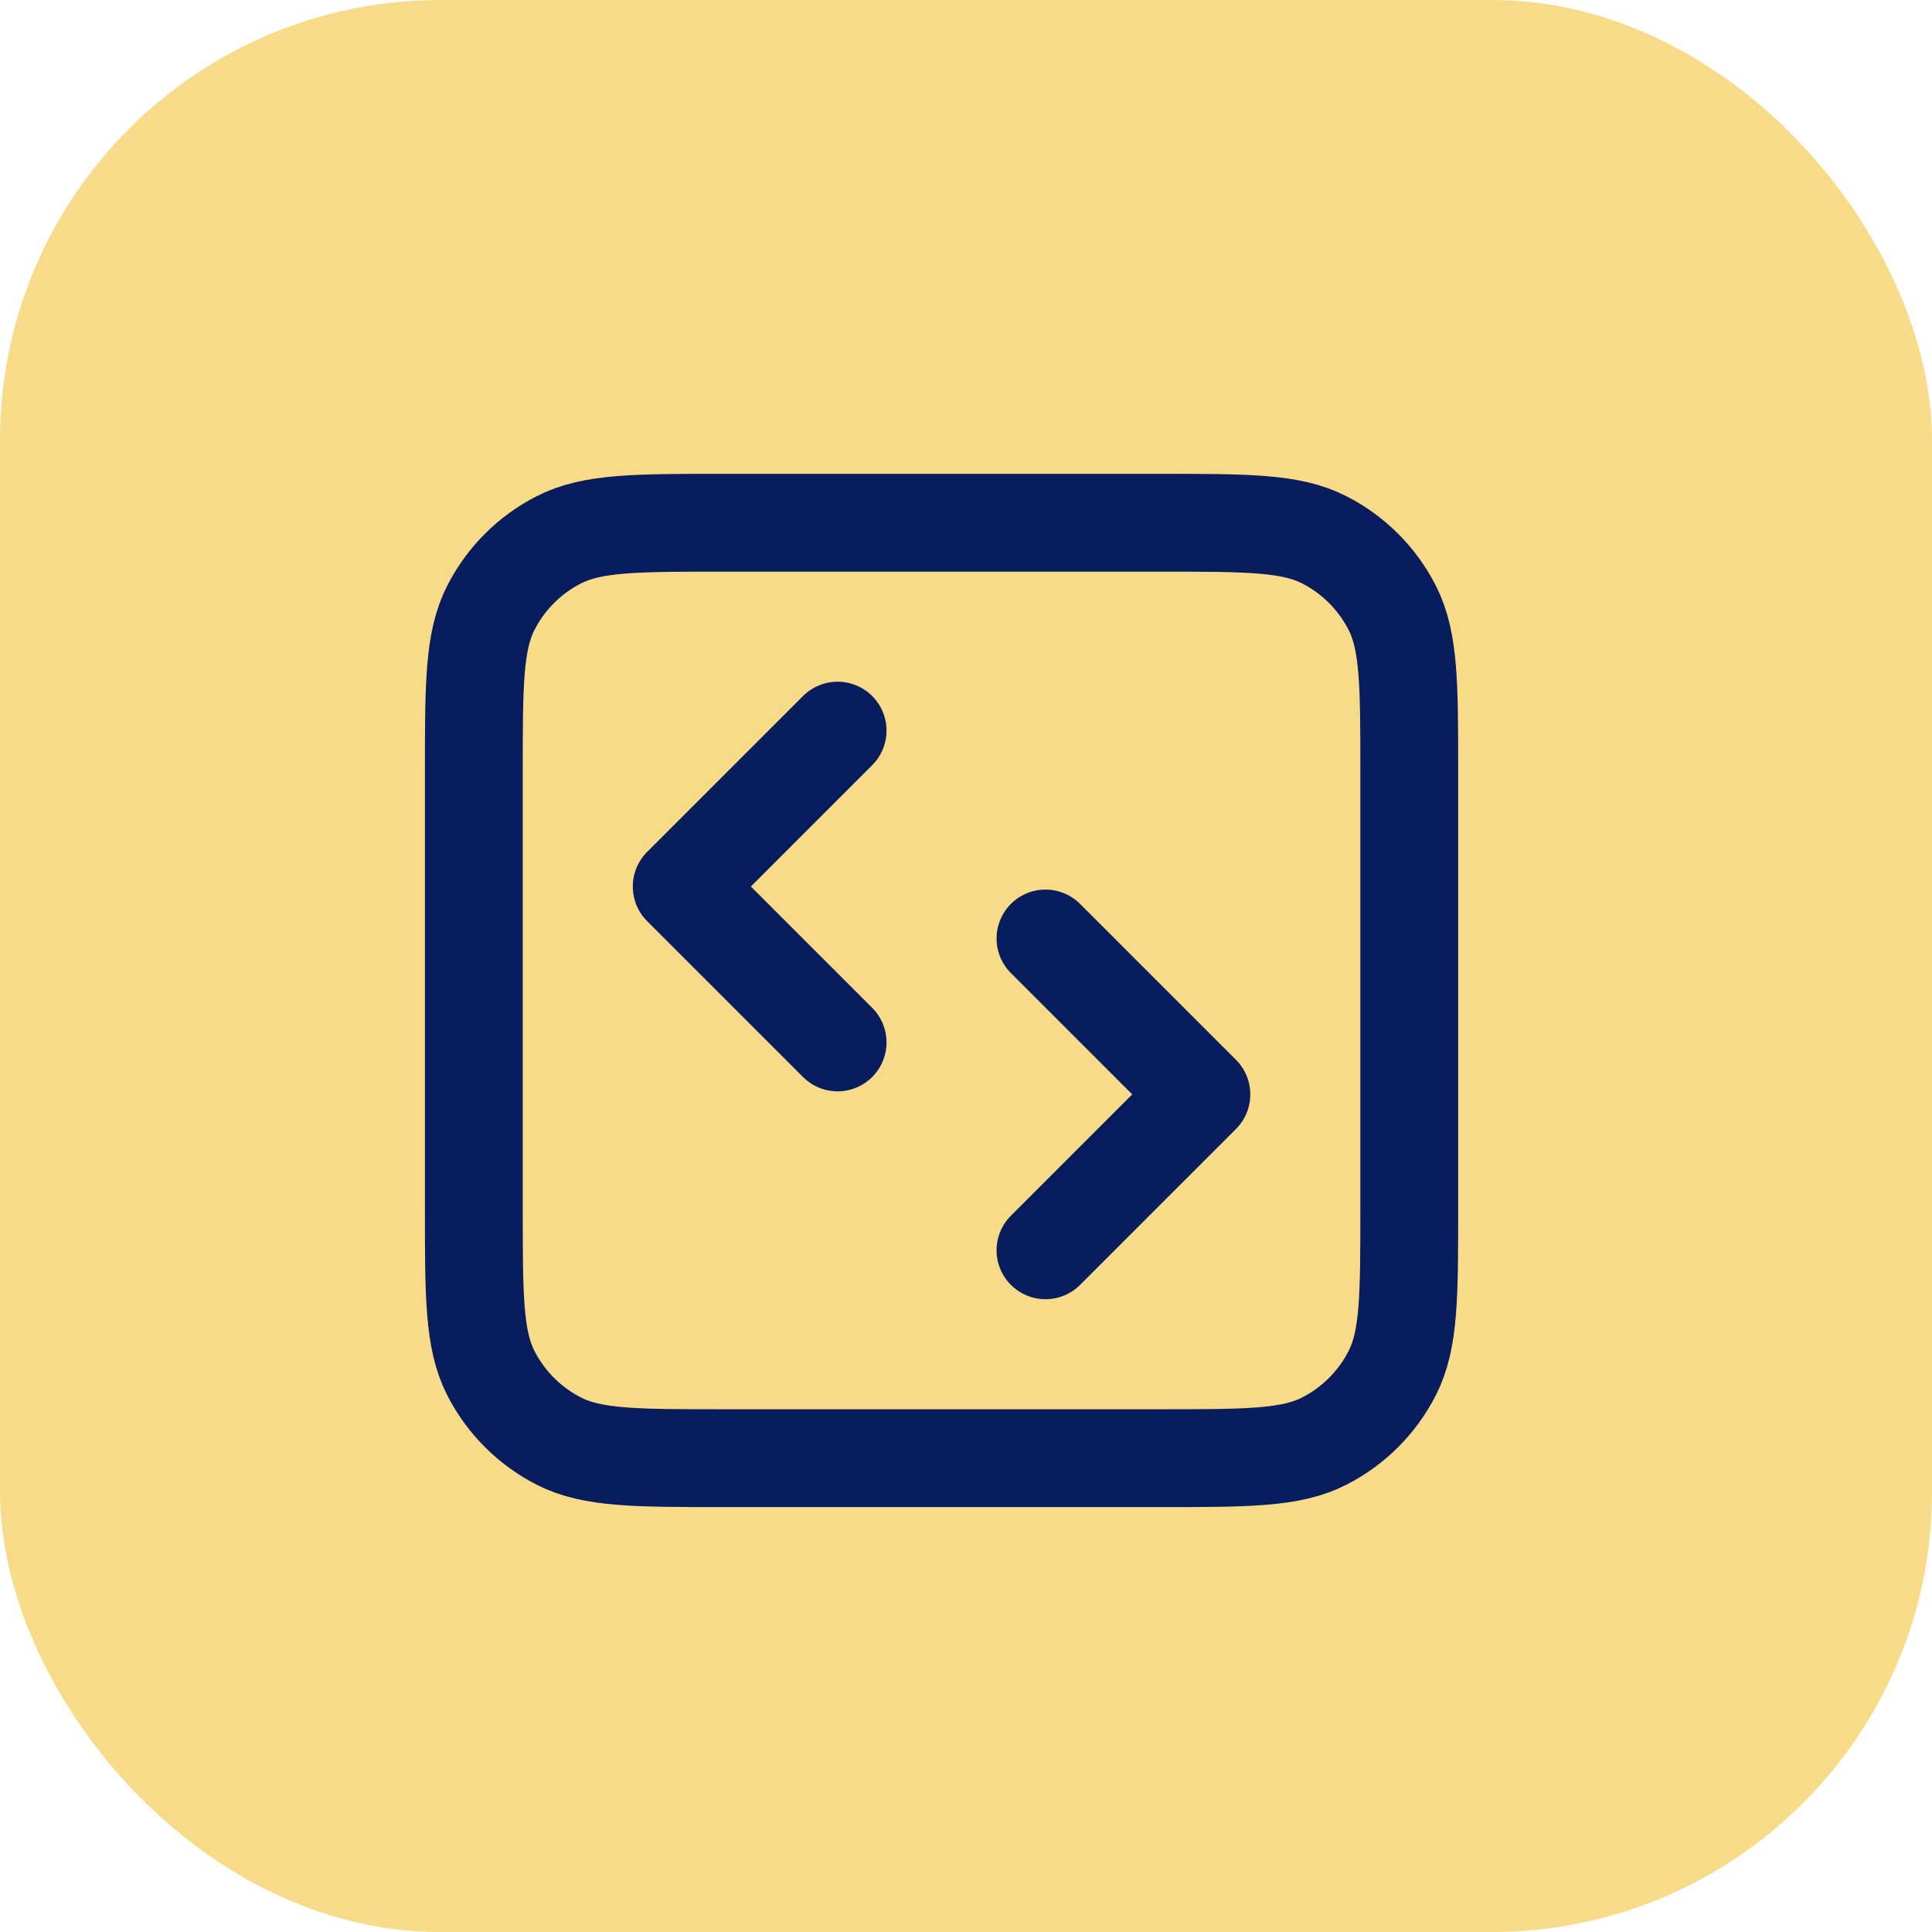 <svg width="79" height="79" viewBox="0 0 79 79" fill="none" xmlns="http://www.w3.org/2000/svg">
<rect width="79" height="79" rx="18" fill="#F8DB88"/>
<path d="M42.75 51.125L49.125 44.75L42.75 38.375M34.25 29.875L27.875 36.25L34.25 42.625M29.575 59.625H47.425C50.995 59.625 52.781 59.625 54.144 58.93C55.344 58.319 56.319 57.344 56.93 56.144C57.625 54.781 57.625 52.995 57.625 49.425V31.575C57.625 28.005 57.625 26.22 56.93 24.856C56.319 23.656 55.344 22.681 54.144 22.07C52.781 21.375 50.995 21.375 47.425 21.375H29.575C26.005 21.375 24.22 21.375 22.856 22.07C21.656 22.681 20.681 23.656 20.07 24.856C19.375 26.22 19.375 28.005 19.375 31.575V49.425C19.375 52.995 19.375 54.781 20.07 56.144C20.681 57.344 21.656 58.319 22.856 58.93C24.22 59.625 26.005 59.625 29.575 59.625Z" stroke="#081D5E" stroke-width="4" stroke-linecap="round" stroke-linejoin="round"/>
</svg>
